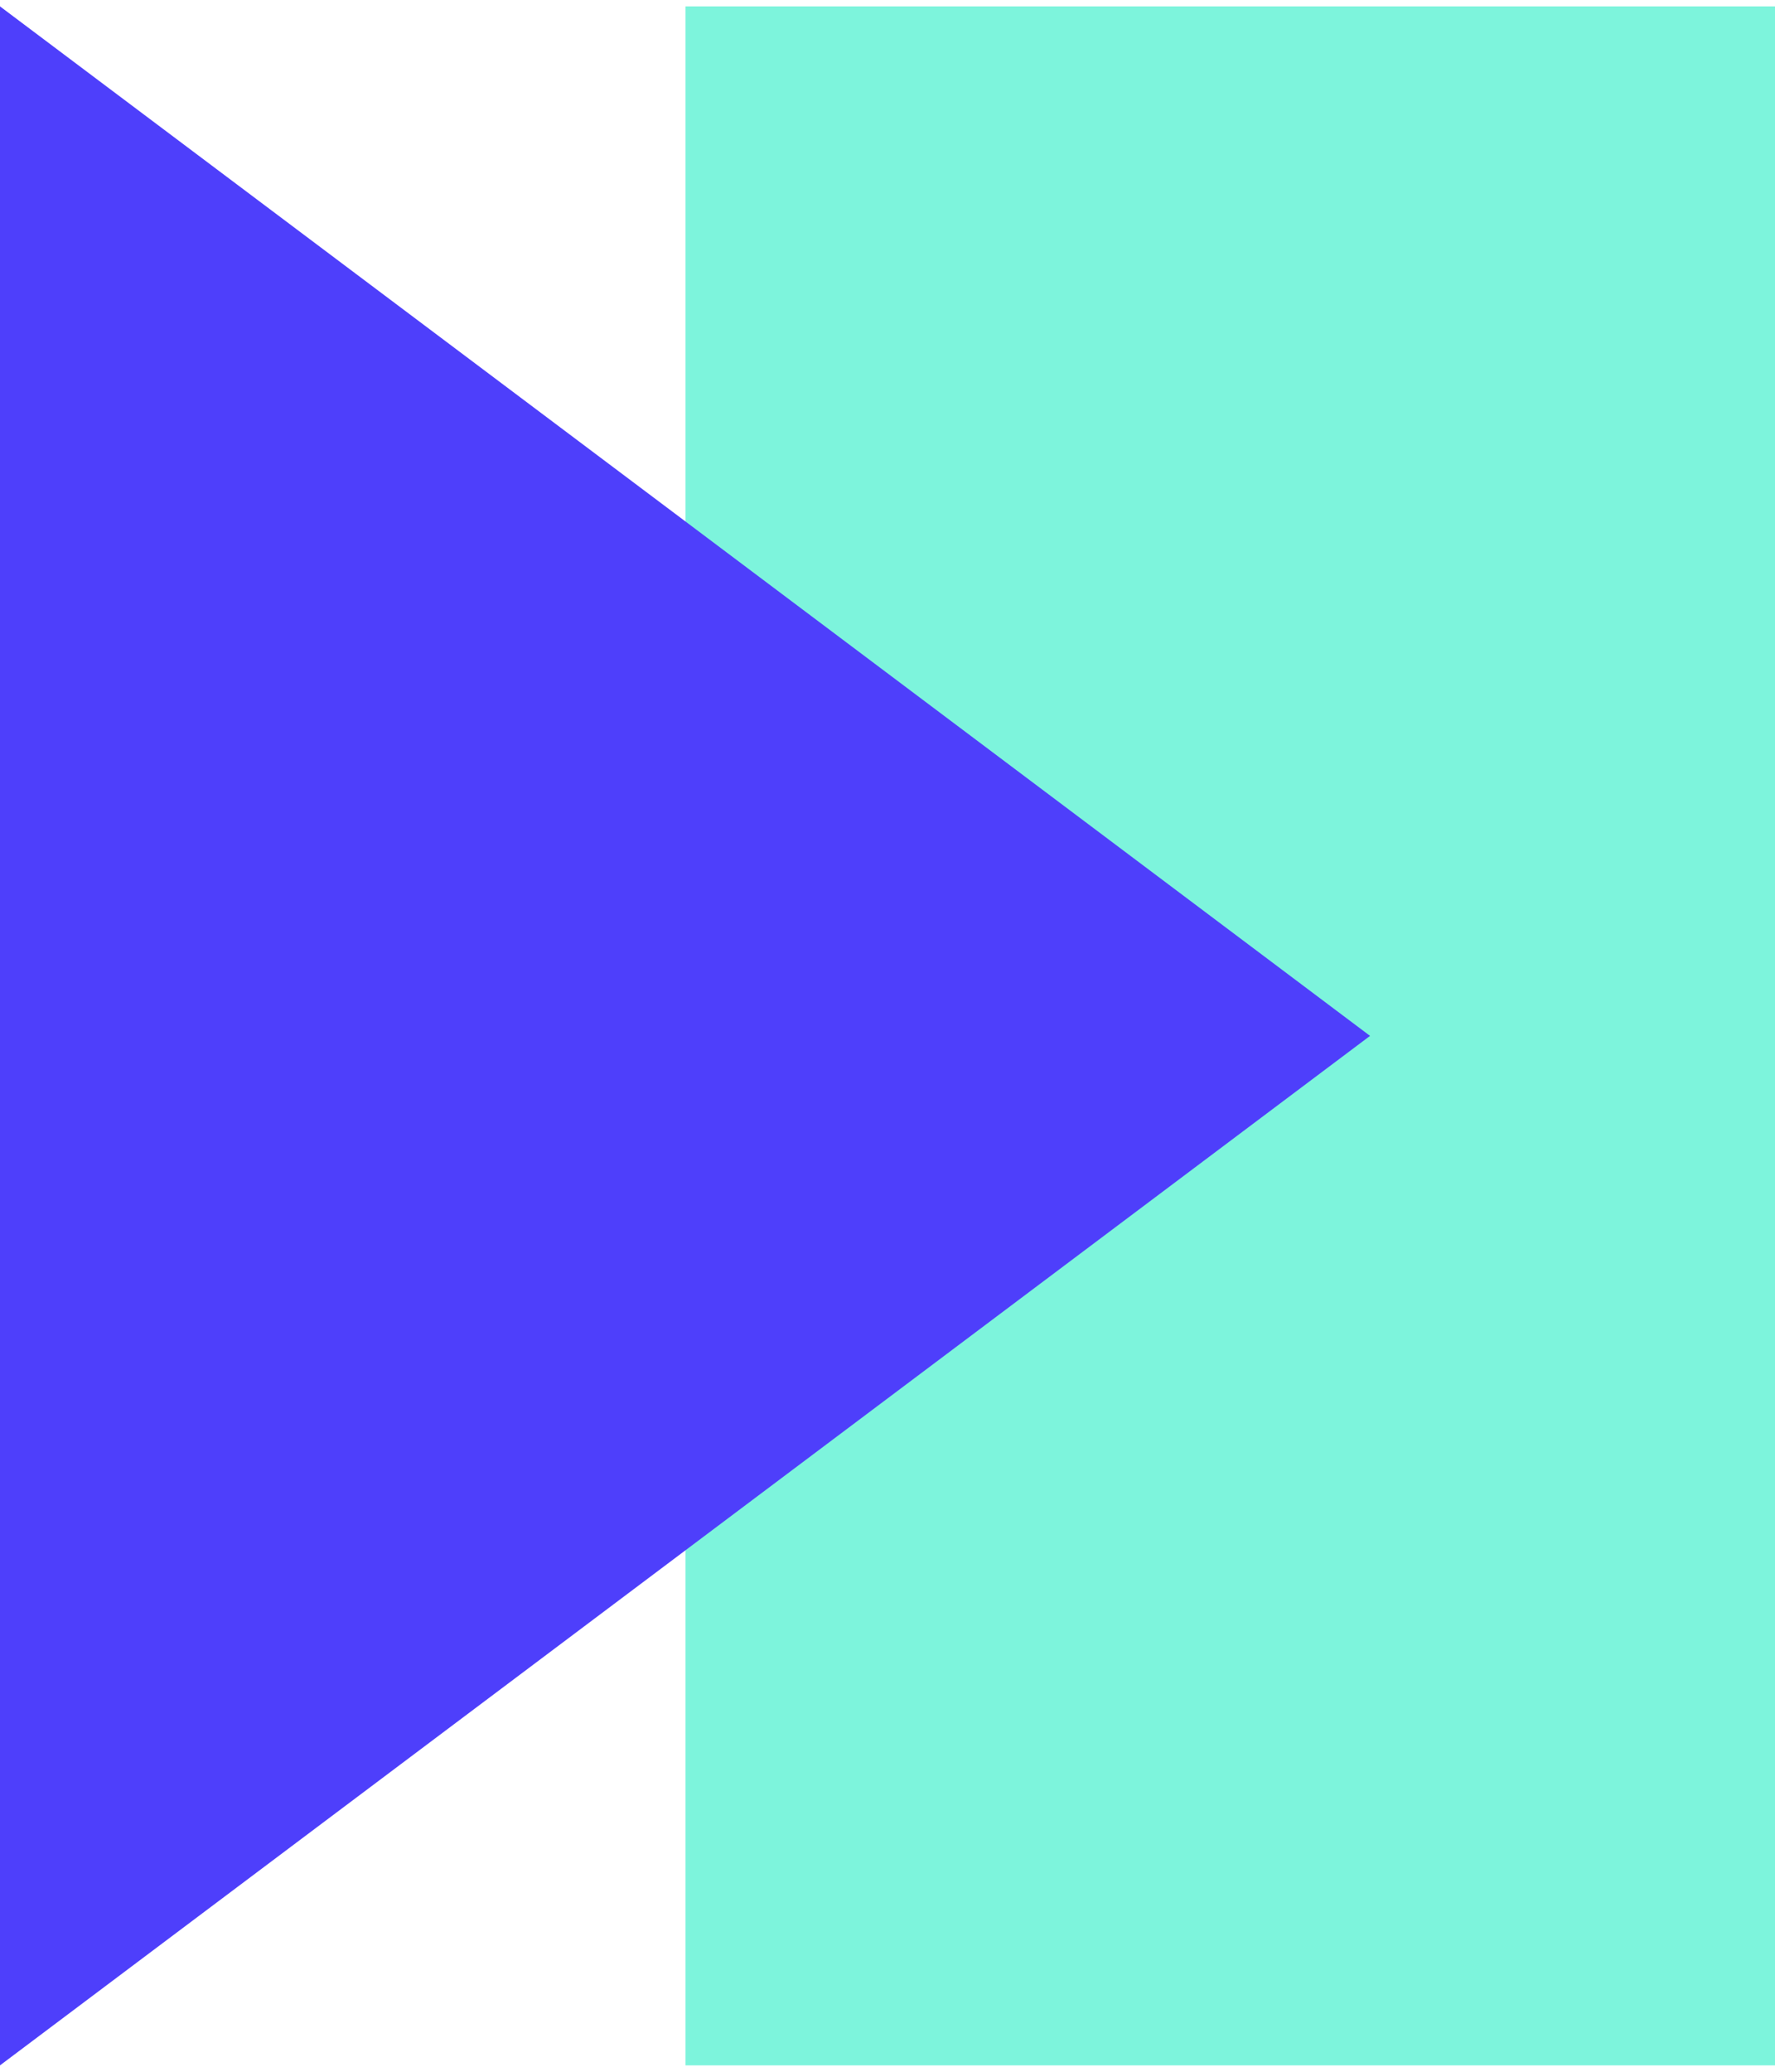 <svg width="42" height="49" xmlns="http://www.w3.org/2000/svg" viewBox="0 0 41.64 48.28"><defs><style>.cls-1{isolation:isolate;}.cls-2{fill:#7df4dc;}.cls-3{mix-blend-mode:multiply;}.cls-4{fill:#4e3ffb;}</style></defs><title>Asset 1</title><g class="cls-1"><g id="Layer_2" data-name="Layer 2"><g id="Layer_1-2" data-name="Layer 1"><rect class="cls-2" x="16.08" width="25.57" height="48.28"/><g class="cls-3"><polygon class="cls-4" points="0 48.28 0 0 32.14 24.14 0 48.28"/></g></g></g></g></svg>